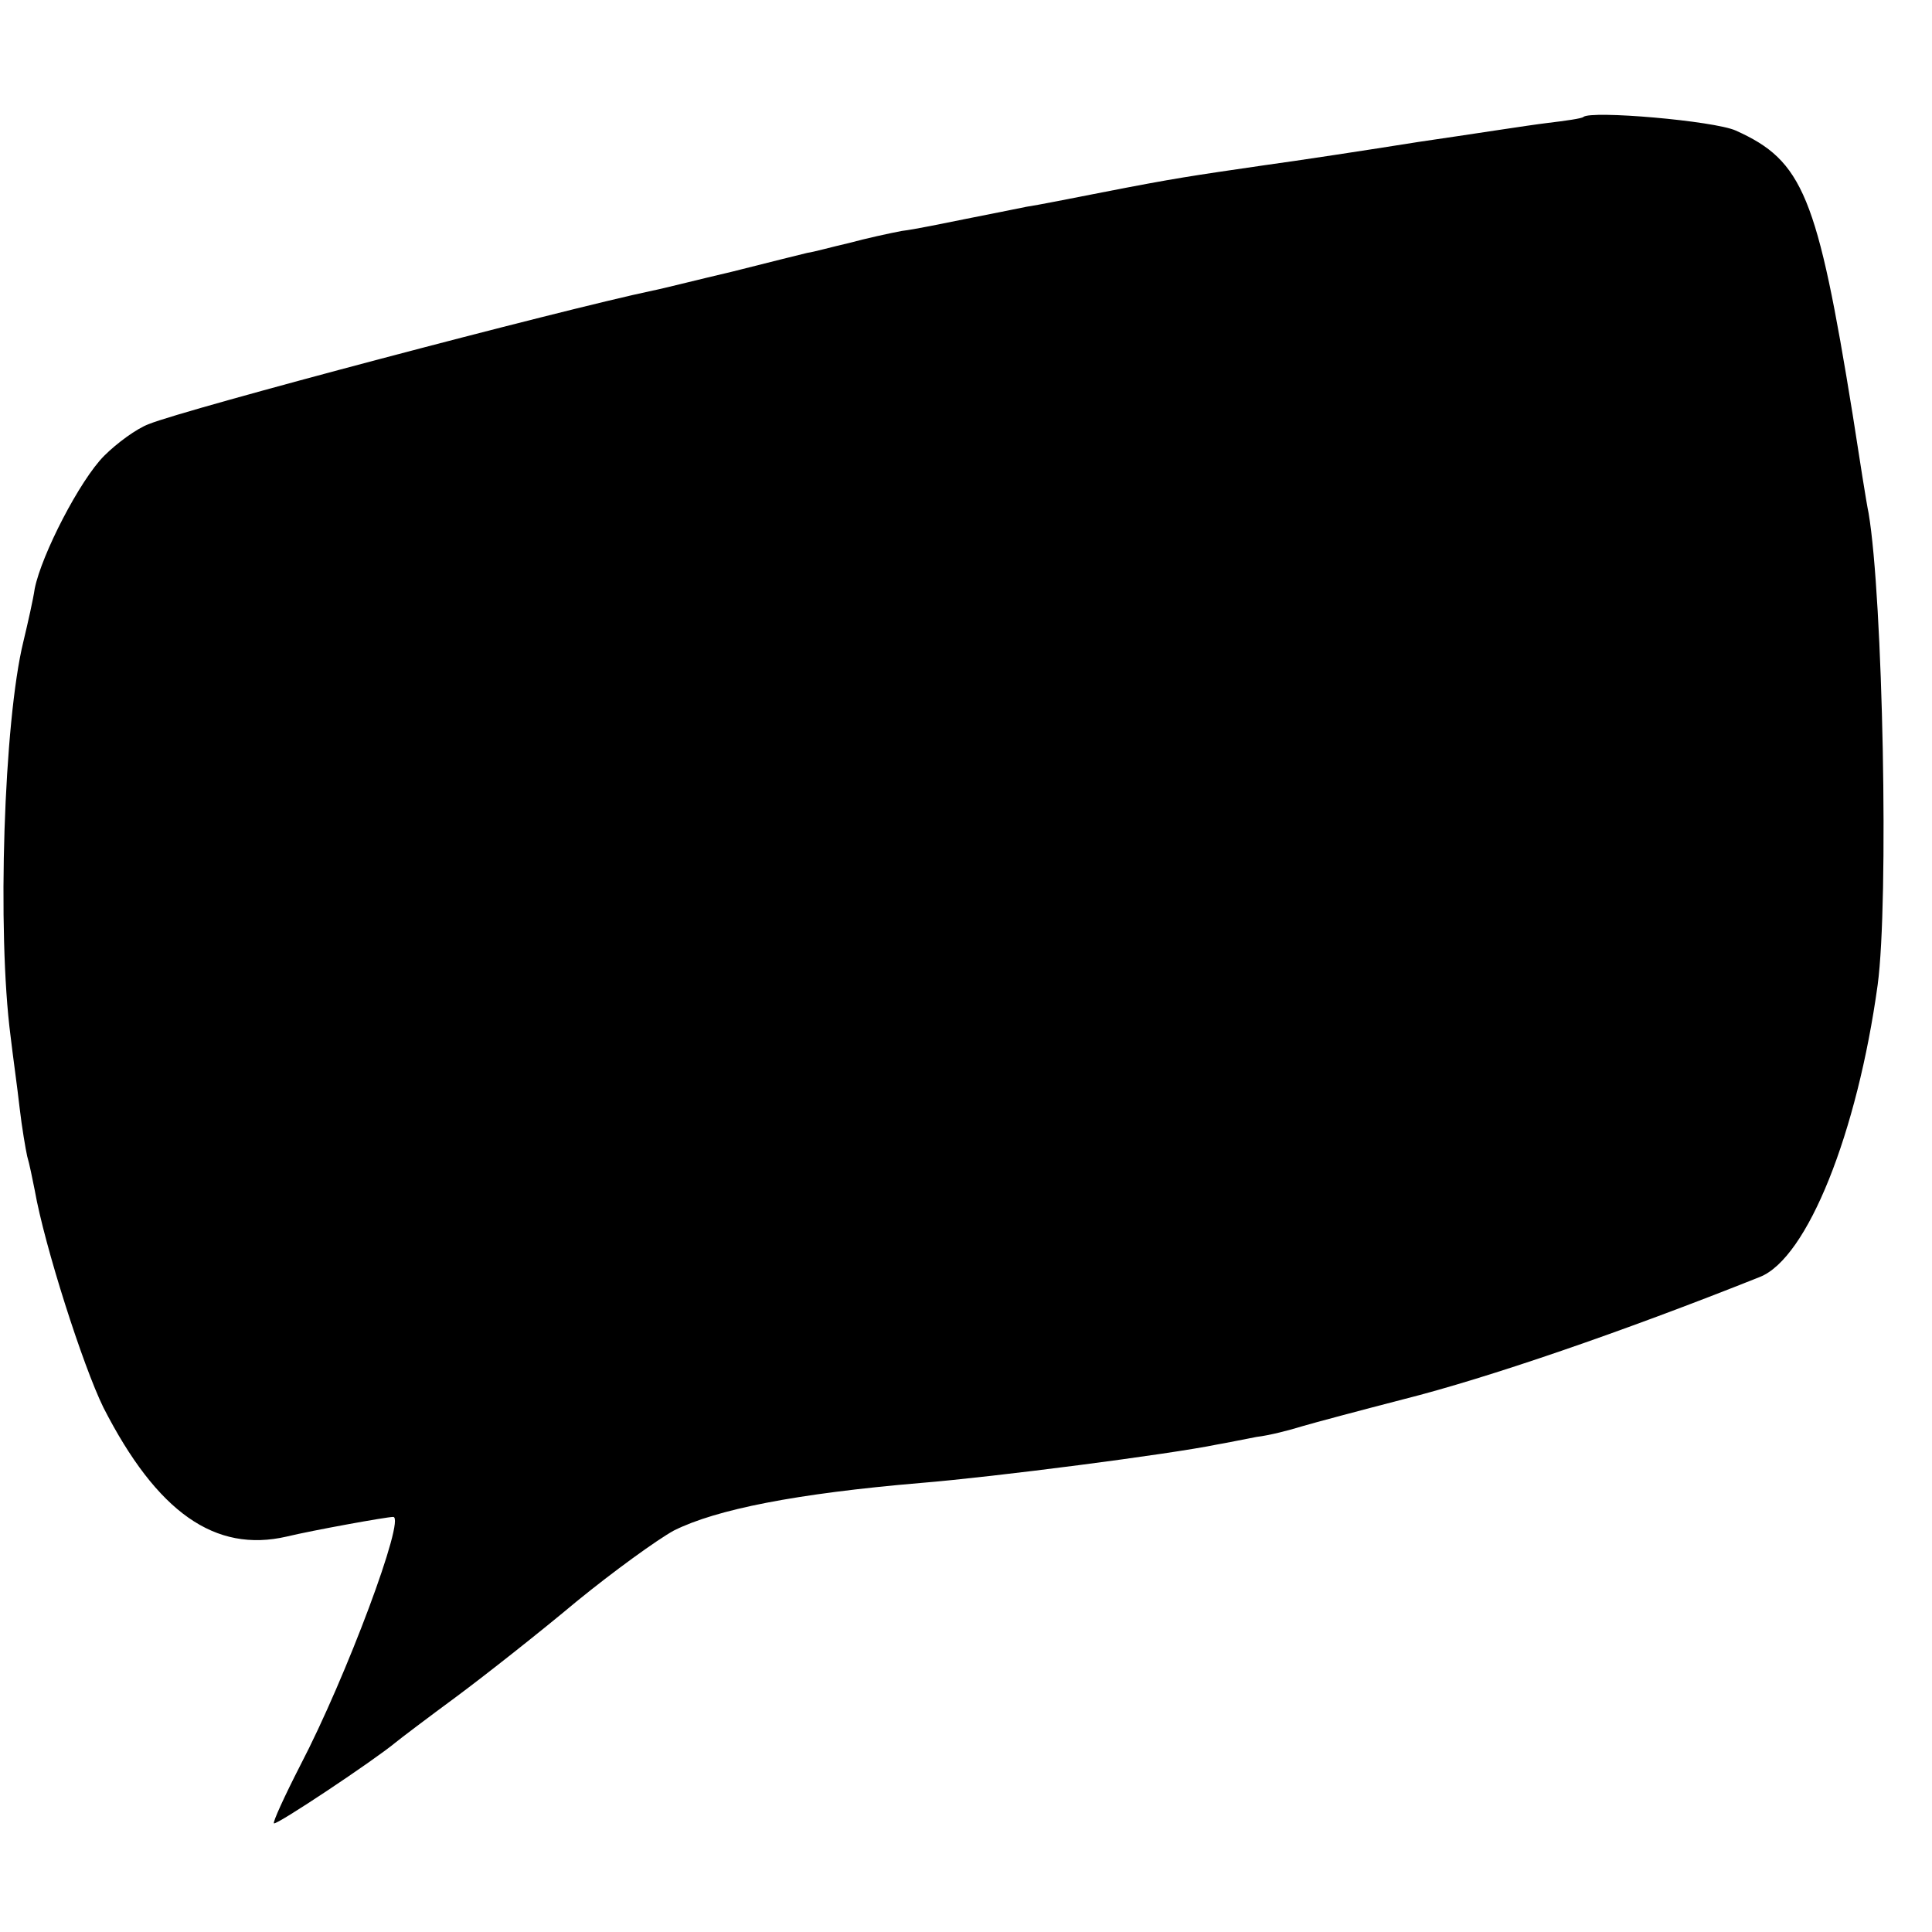 <?xml version="1.0" standalone="no"?>
<!DOCTYPE svg PUBLIC "-//W3C//DTD SVG 20010904//EN"
 "http://www.w3.org/TR/2001/REC-SVG-20010904/DTD/svg10.dtd">
<svg version="1.0" xmlns="http://www.w3.org/2000/svg"
 width="256pt" height="256pt" viewBox="0 0 256 256"
 preserveAspectRatio="xMidYMid meet">
<g transform="translate(0,256) scale(0.1,-0.1)"
fill="#000000" stroke="none">
<path d="M2098 2405 c-2 -2 -23 -5 -48 -8 -25 -3 -101 -15 -170 -25 -69 -11
-161 -25 -205 -31 -96 -14 -118 -17 -215 -36 -41 -8 -86 -17 -100 -19 -14 -3
-50 -10 -80 -16 -30 -6 -68 -14 -85 -16 -16 -3 -48 -10 -70 -16 -22 -5 -47
-12 -55 -13 -8 -2 -53 -13 -100 -25 -47 -11 -94 -23 -105 -25 -123 -26 -619
-157 -668 -177 -16 -6 -42 -25 -59 -42 -32 -32 -83 -131 -92 -176 -2 -14 -9
-45 -15 -70 -26 -106 -35 -385 -17 -523 3 -26 9 -68 12 -95 3 -26 8 -55 10
-64 3 -10 7 -30 10 -45 13 -74 64 -233 91 -288 71 -139 148 -193 243 -171 33
8 132 26 141 26 17 0 -62 -212 -123 -329 -21 -41 -37 -76 -35 -77 3 -3 132 83
161 107 6 5 43 33 81 61 39 29 110 85 159 126 49 40 107 82 129 94 56 28 162
49 327 63 98 8 330 38 393 51 12 2 36 7 52 10 17 2 44 9 60 14 17 5 77 21 135
36 111 28 289 89 472 162 63 25 129 191 156 387 15 111 7 513 -12 625 -3 14
-12 72 -21 130 -47 291 -66 337 -155 377 -29 13 -192 27 -202 18z"/>
</g>
</svg>
